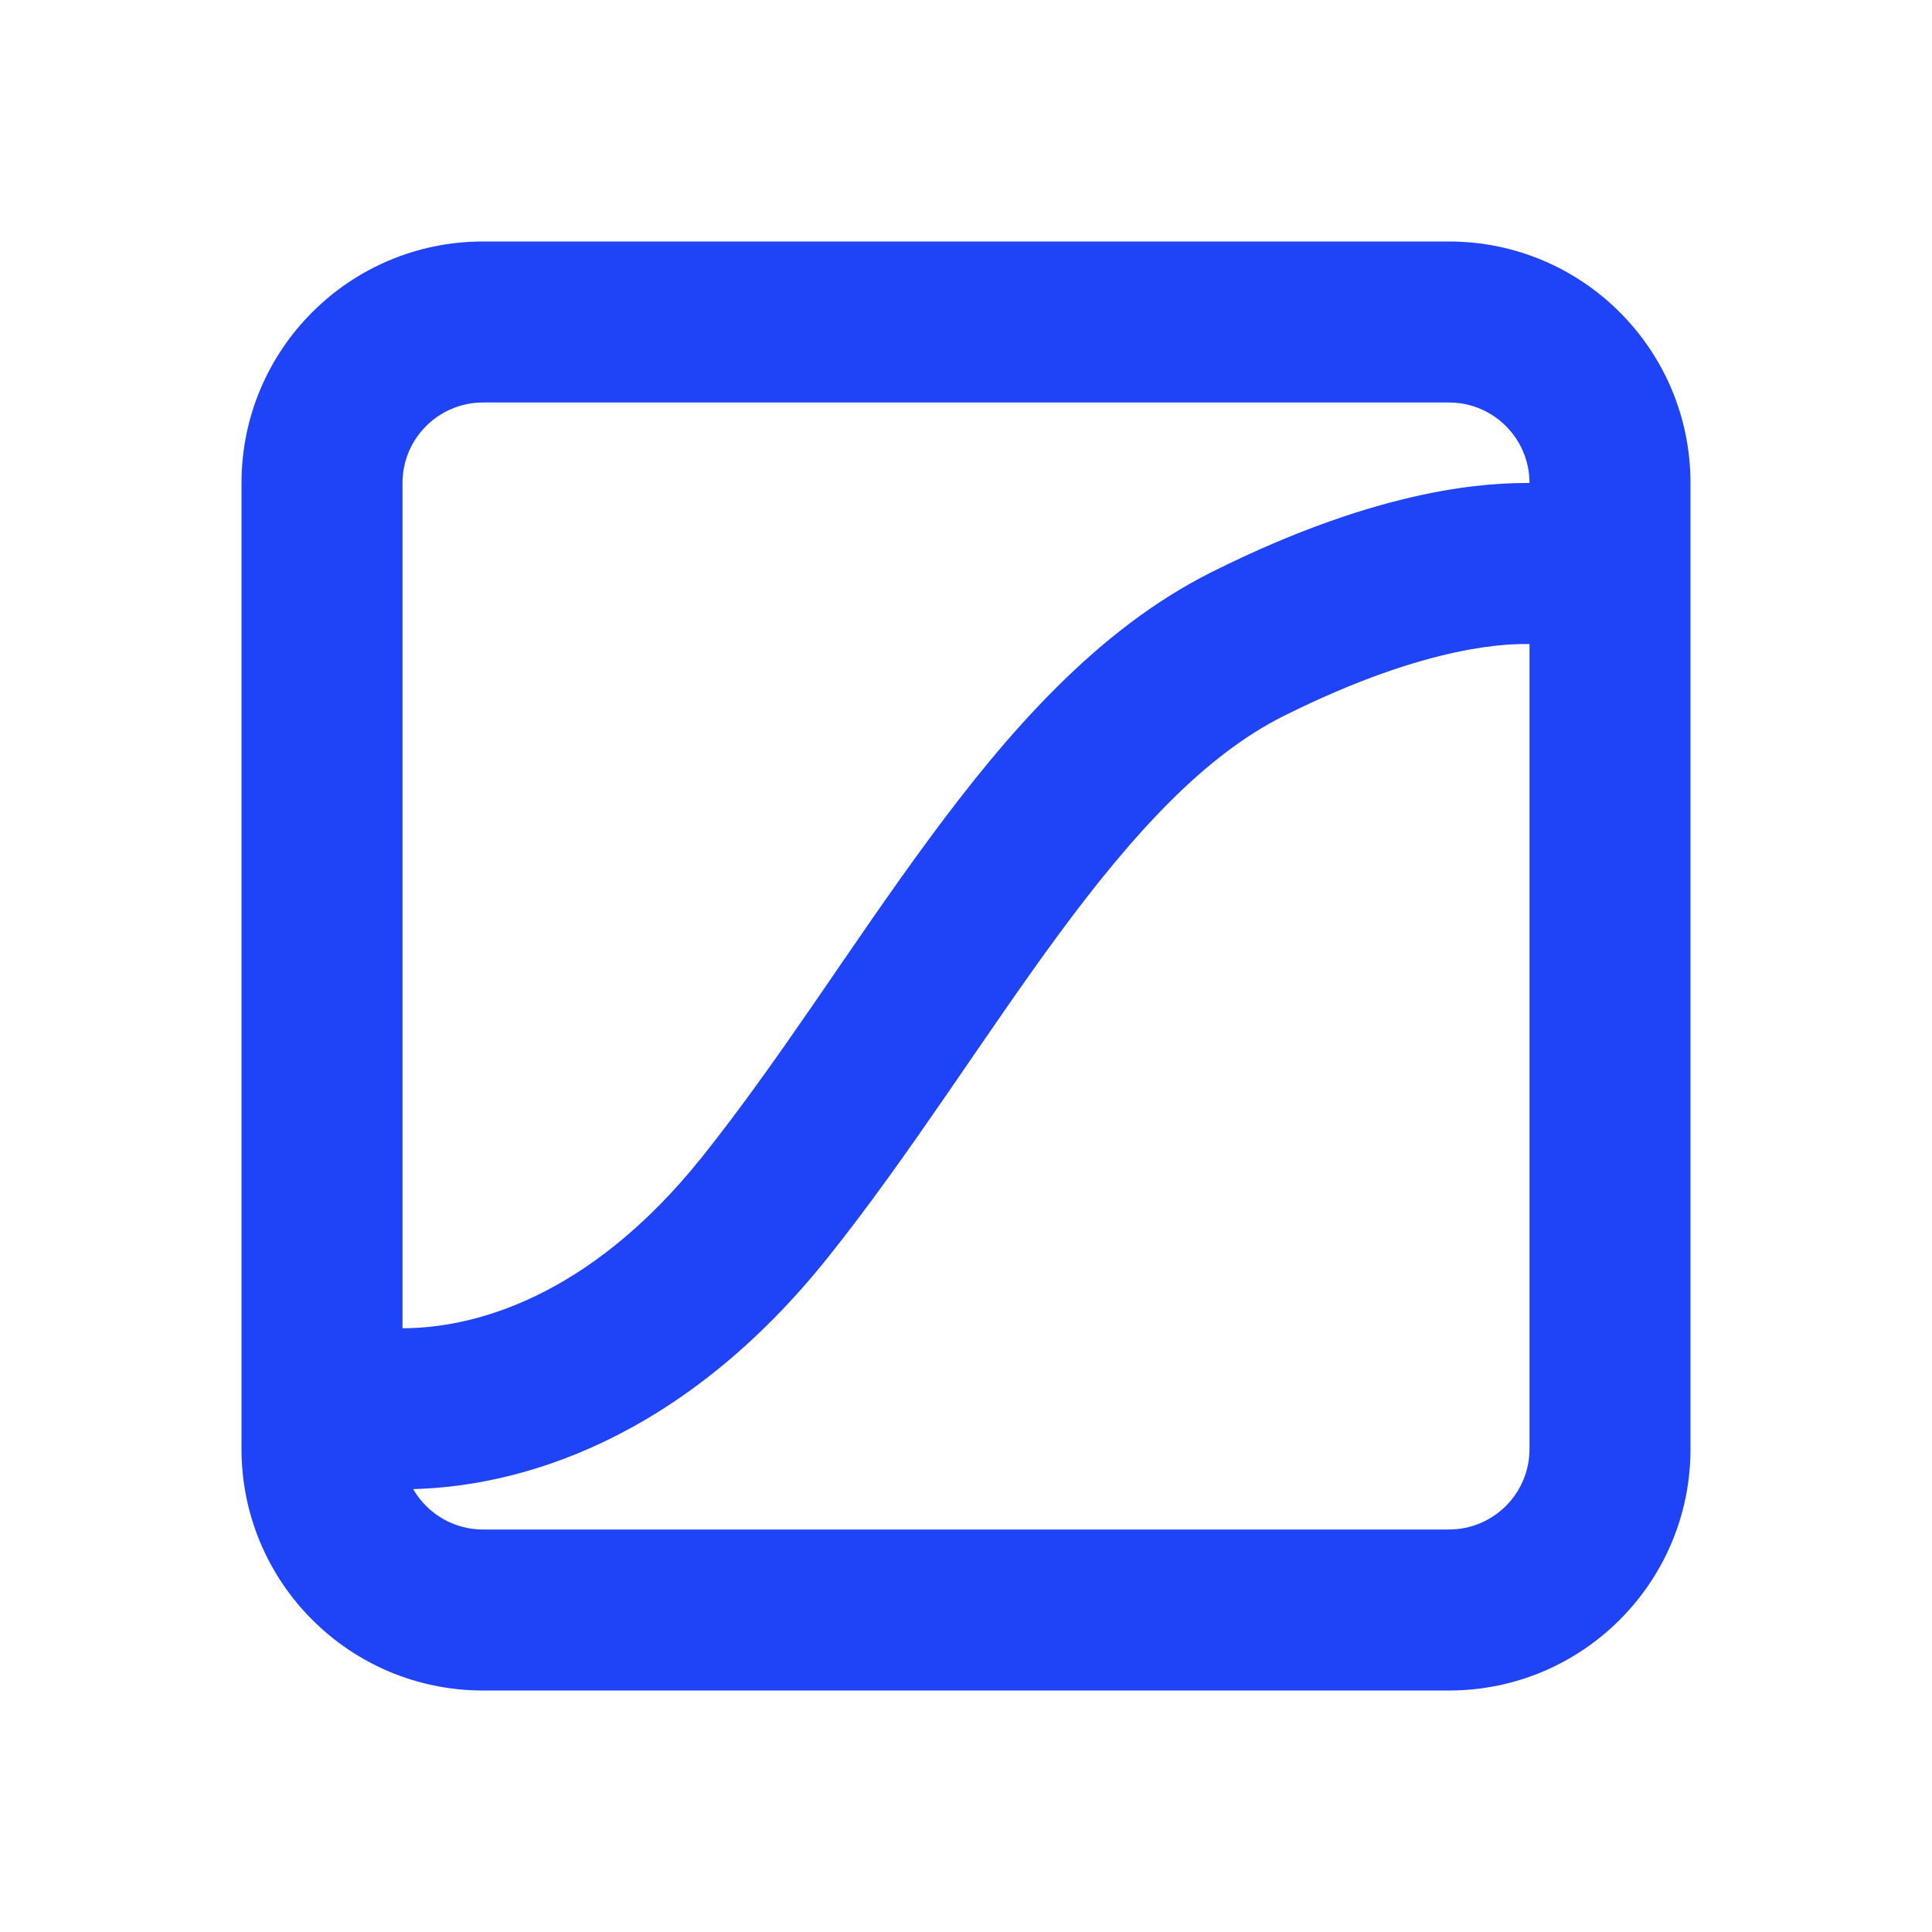 <svg width="24" height="24" viewBox="0 0 24 24" fill="none" xmlns="http://www.w3.org/2000/svg">
<path d="M9.5 15L8.719 14.375L9.5 15ZM15.5 8L15.947 8.894L15.5 8ZM6 4V5H18V4V3H6V4ZM20 6H19V18H20H21V6H20ZM18 20V19H6V20V21H18V20ZM4 18H5V6H4H3V18H4ZM6 20V19C5.448 19 5 18.552 5 18H4H3C3 19.657 4.343 21 6 21V20ZM20 18H19C19 18.552 18.552 19 18 19V20V21C19.657 21 21 19.657 21 18H20ZM18 4V5C18.552 5 19 5.448 19 6H20H21C21 4.343 19.657 3 18 3V4ZM6 4V3C4.343 3 3 4.343 3 6H4H5C5 5.448 5.448 5 6 5V4ZM5 17.5V18.5C6.471 18.5 8.492 17.861 10.281 15.625L9.5 15L8.719 14.375C7.308 16.139 5.862 16.5 5 16.5V17.5ZM9.5 15L10.281 15.625C10.805 14.97 11.296 14.27 11.766 13.588C12.242 12.898 12.69 12.234 13.152 11.607C14.087 10.339 14.969 9.383 15.947 8.894L15.5 8L15.053 7.106C13.622 7.821 12.504 9.115 11.542 10.421C11.055 11.081 10.579 11.785 10.119 12.454C9.652 13.131 9.195 13.78 8.719 14.375L9.5 15ZM15.5 8L15.947 8.894C17.784 7.976 18.792 8 19 8V7V6C18.541 6 17.216 6.024 15.053 7.106L15.5 8Z" fill="#1F43F6"/>
</svg>

